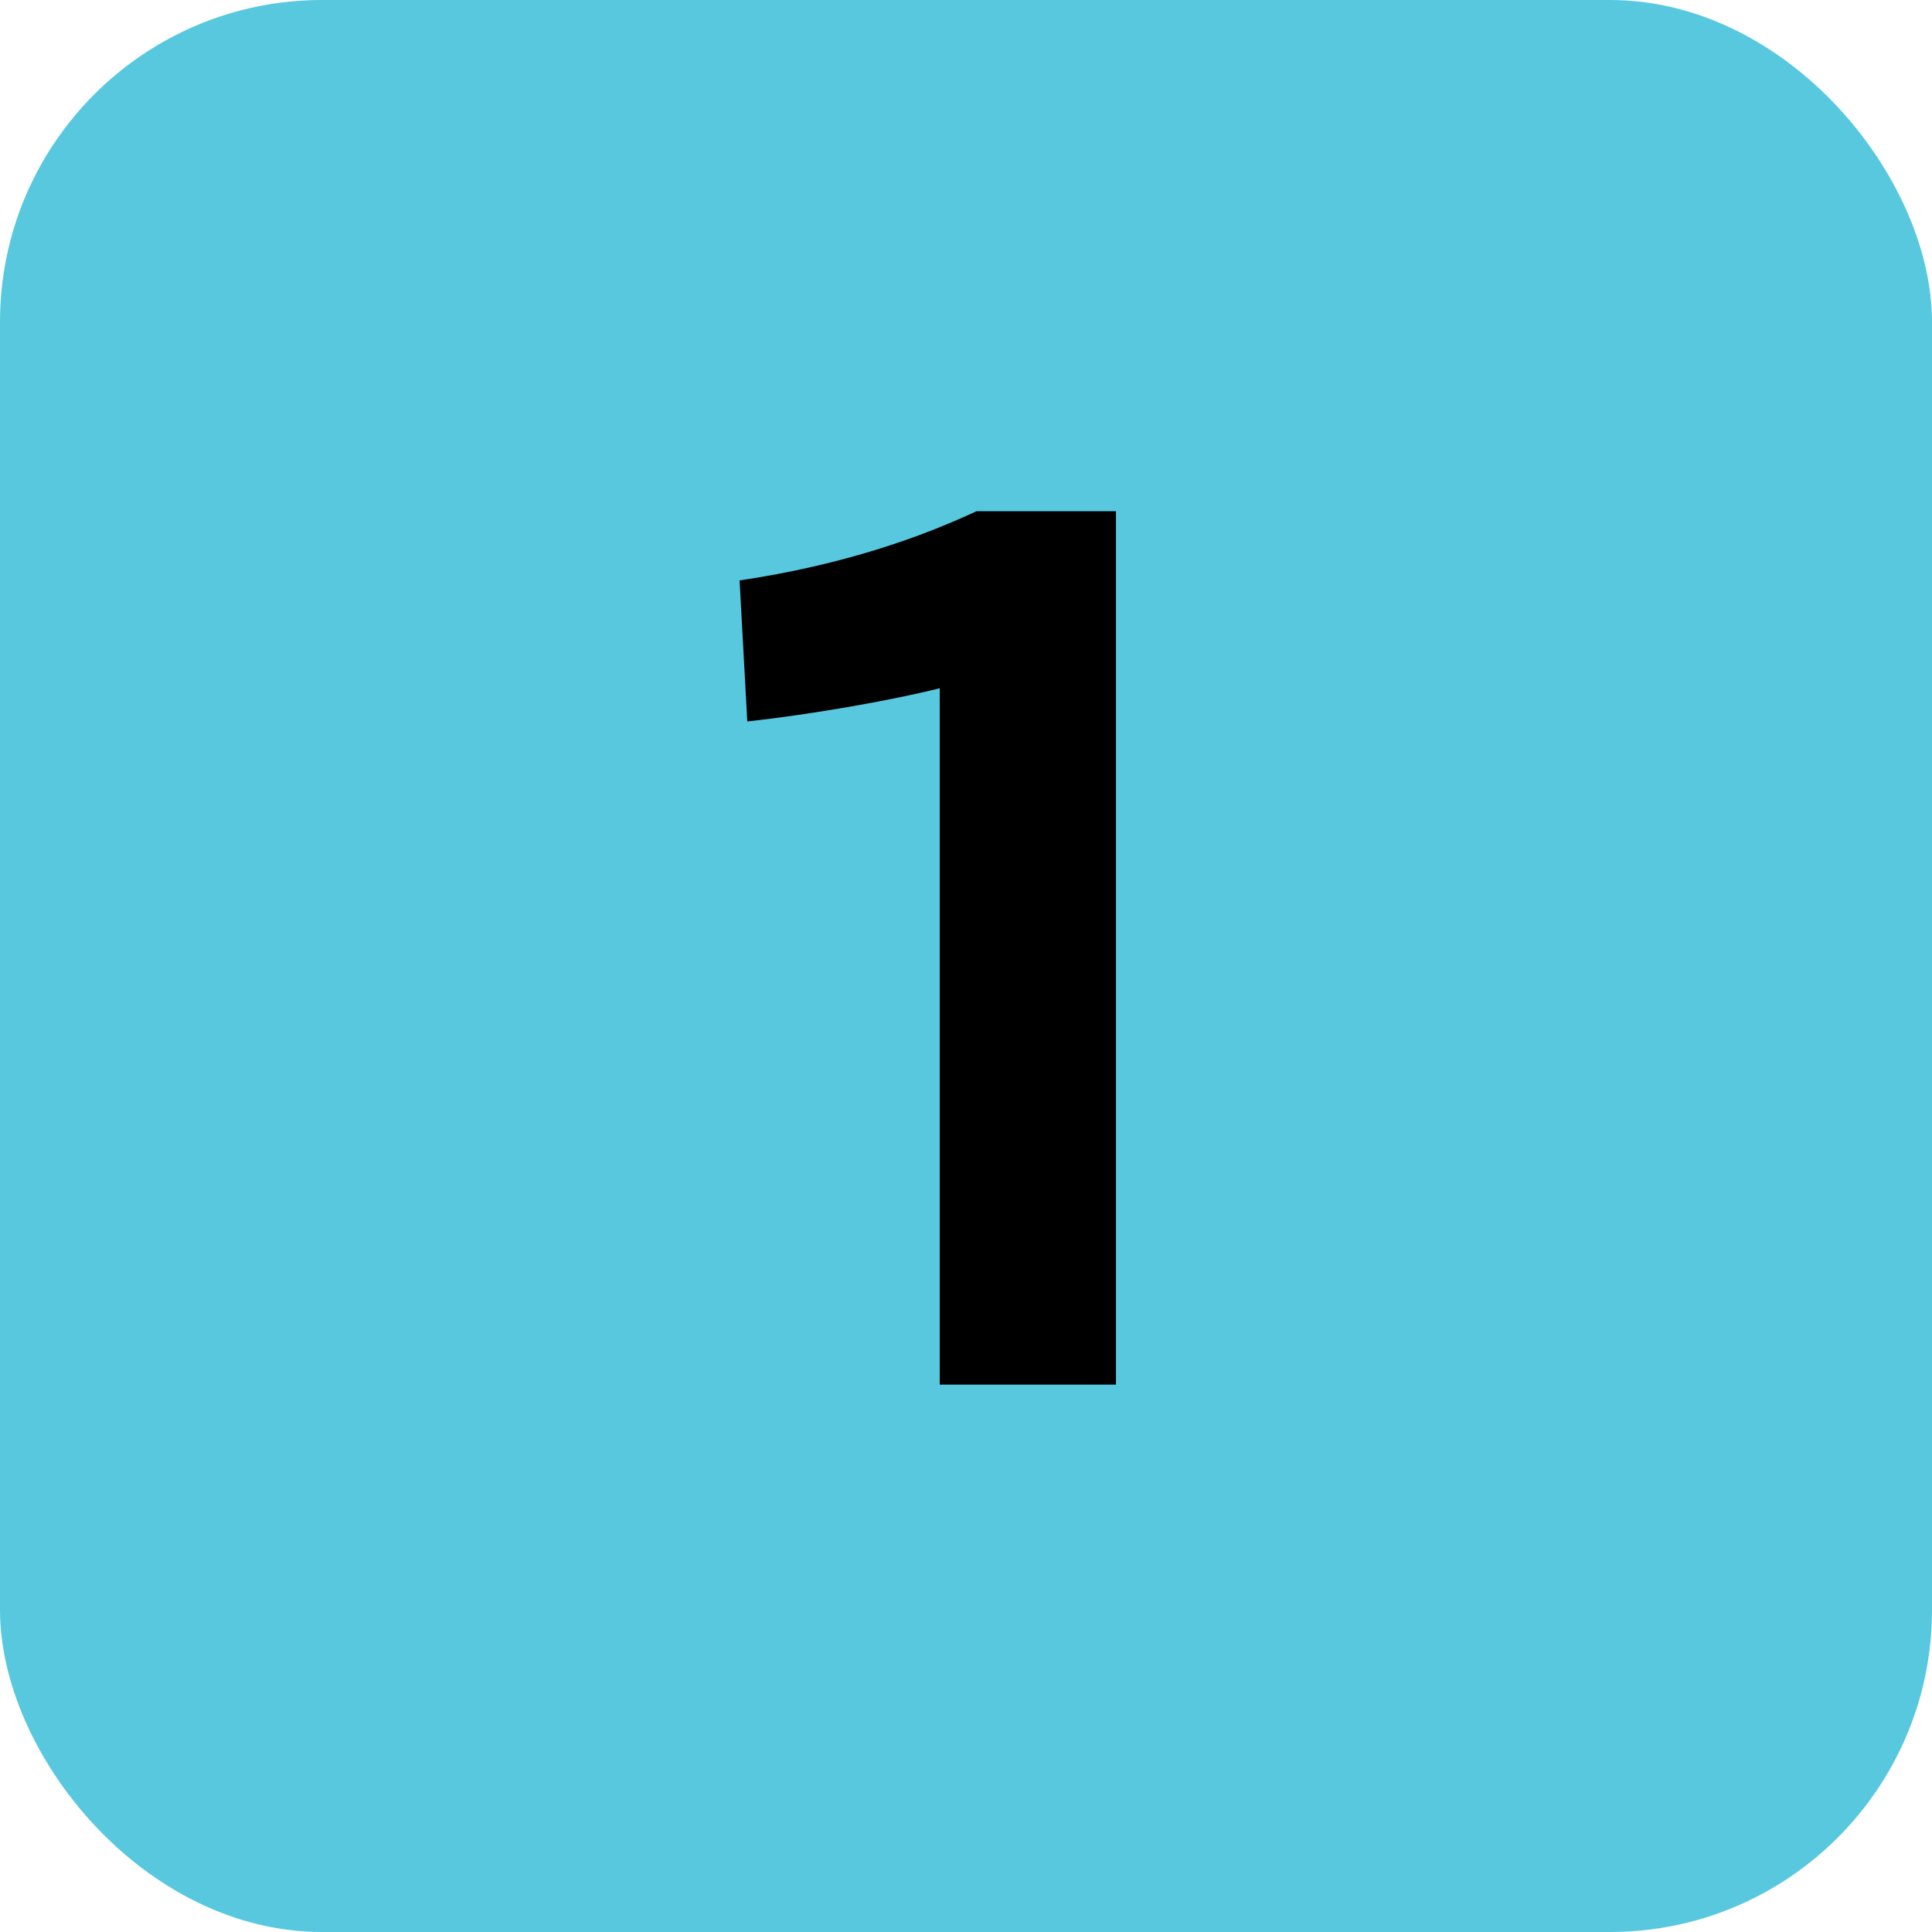 <?xml version="1.0" encoding="UTF-8"?> <svg xmlns="http://www.w3.org/2000/svg" width="60" height="60" viewBox="0 0 60 60" fill="none"><rect width="60" height="60" rx="10" fill="#58C8DF"></rect><path d="M29.184 43H34.657V15.877H30.325C28.62 16.669 26.256 17.534 22.968 18.026L23.208 22.406C25.26 22.178 27.708 21.746 29.184 21.374V43Z" fill="black"></path></svg> 